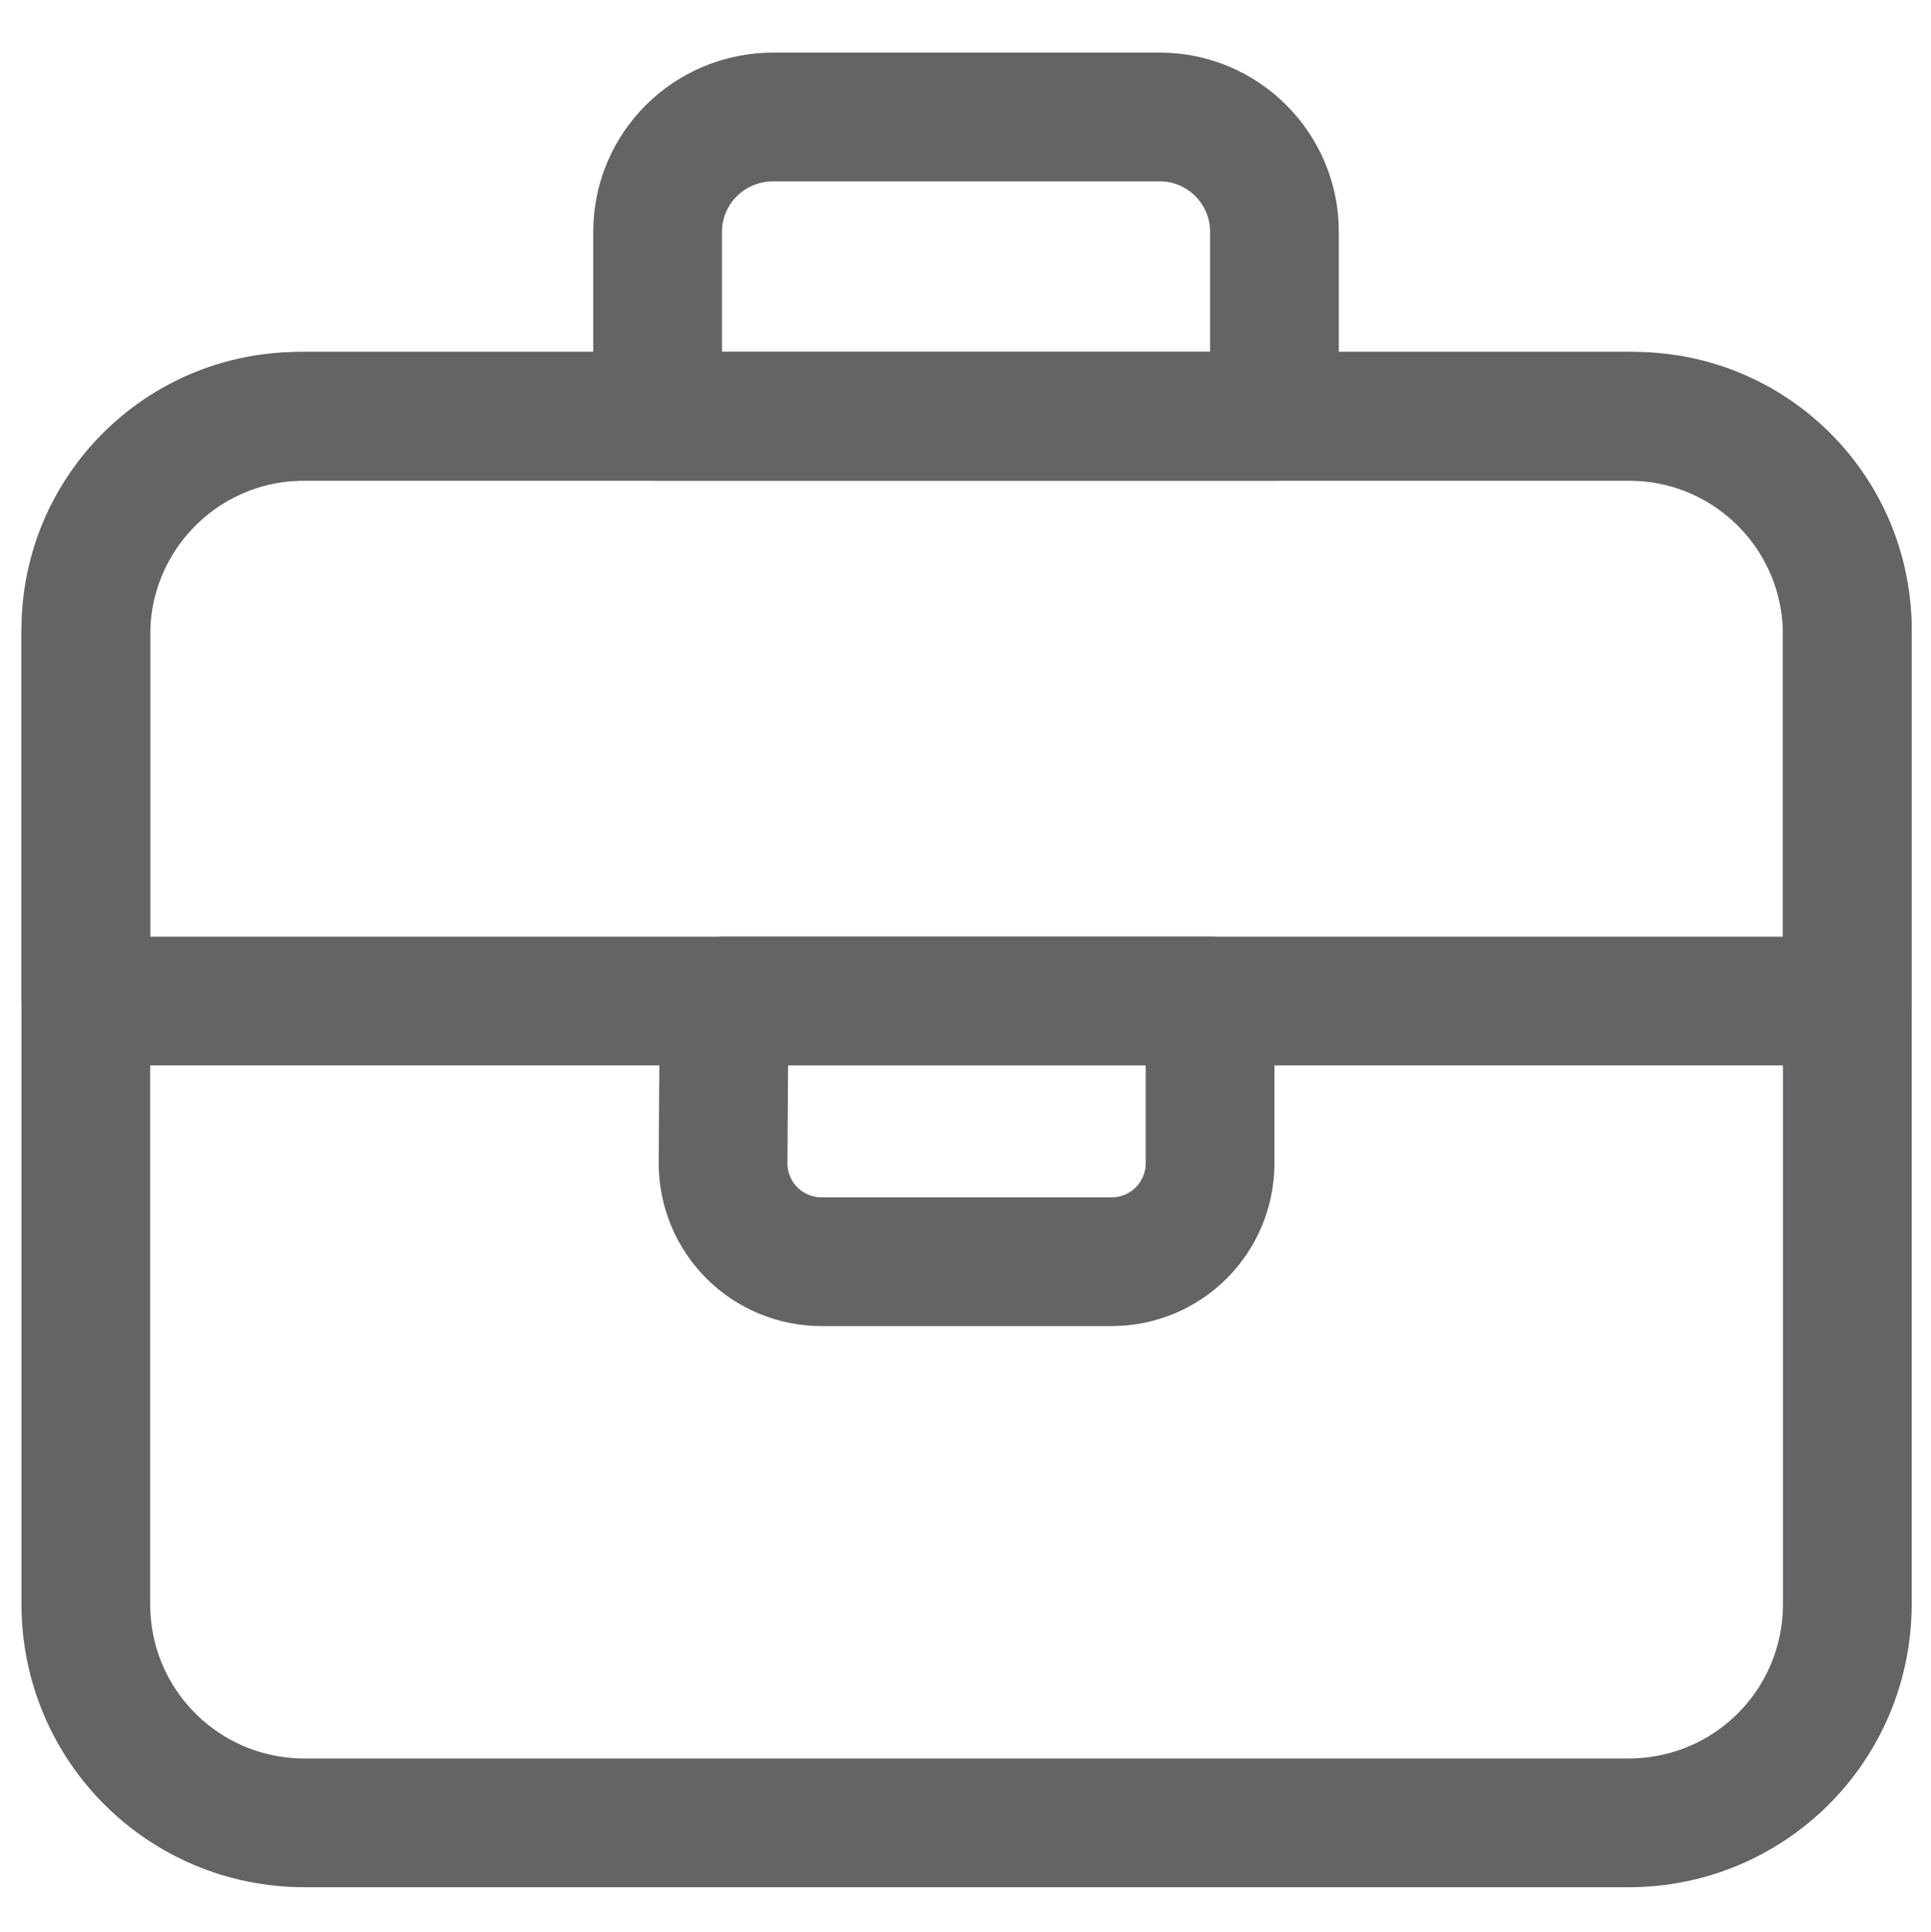 <?xml version="1.0" encoding="utf-8"?><!--Generator: Adobe Illustrator 28.2.0, SVG Export Plug-In . SVG Version: 6.00 Build 0)--><svg version="1.1" id="Calque_1" xmlns="http://www.w3.org/2000/svg" xmlns:xlink="http://www.w3.org/1999/xlink" x="0px" y="0px" viewBox="0 0 180 180.1" style="enable-background:new 0 0 180 180.1;" xml:space="preserve"><style type="text/css">.st0{fill:none;stroke:#636466;stroke-width:12;stroke-linecap:round;stroke-linejoin:round;stroke-miterlimit:10;}</style><g><path class="st0" d="M118.9,38.8H61.3V21.6c0-5.9,4.8-10.7,10.8-10.7h36c5.9,0,10.7,4.8,10.7,10.7v17.2
		C118.8,38.8,118.9,38.8,118.9,38.8z"/><path class="st0" d="M151.8,169.9H28.4c-11.3,0-20.4-9.1-20.4-20.4V59.2c0-11.3,9.1-20.4,20.4-20.4h123.4
		c11.3,0,20.4,9.1,20.4,20.4v90.3C172.2,160.8,163.1,169.9,151.8,169.9z"/><path class="st0" d="M90.1,93.3H8V58.7c0-11,8.9-19.9,19.9-19.9h124.4c11,0,19.9,8.9,19.9,19.9v34.6H90.1z"/><path class="st0" d="M67.5,93.3h45.3v15.1c0,5.1-4.1,9.2-9.2,9.2h-27c-5.1,0-9.2-4.1-9.2-9.2L67.5,93.3L67.5,93.3z"/></g></svg>